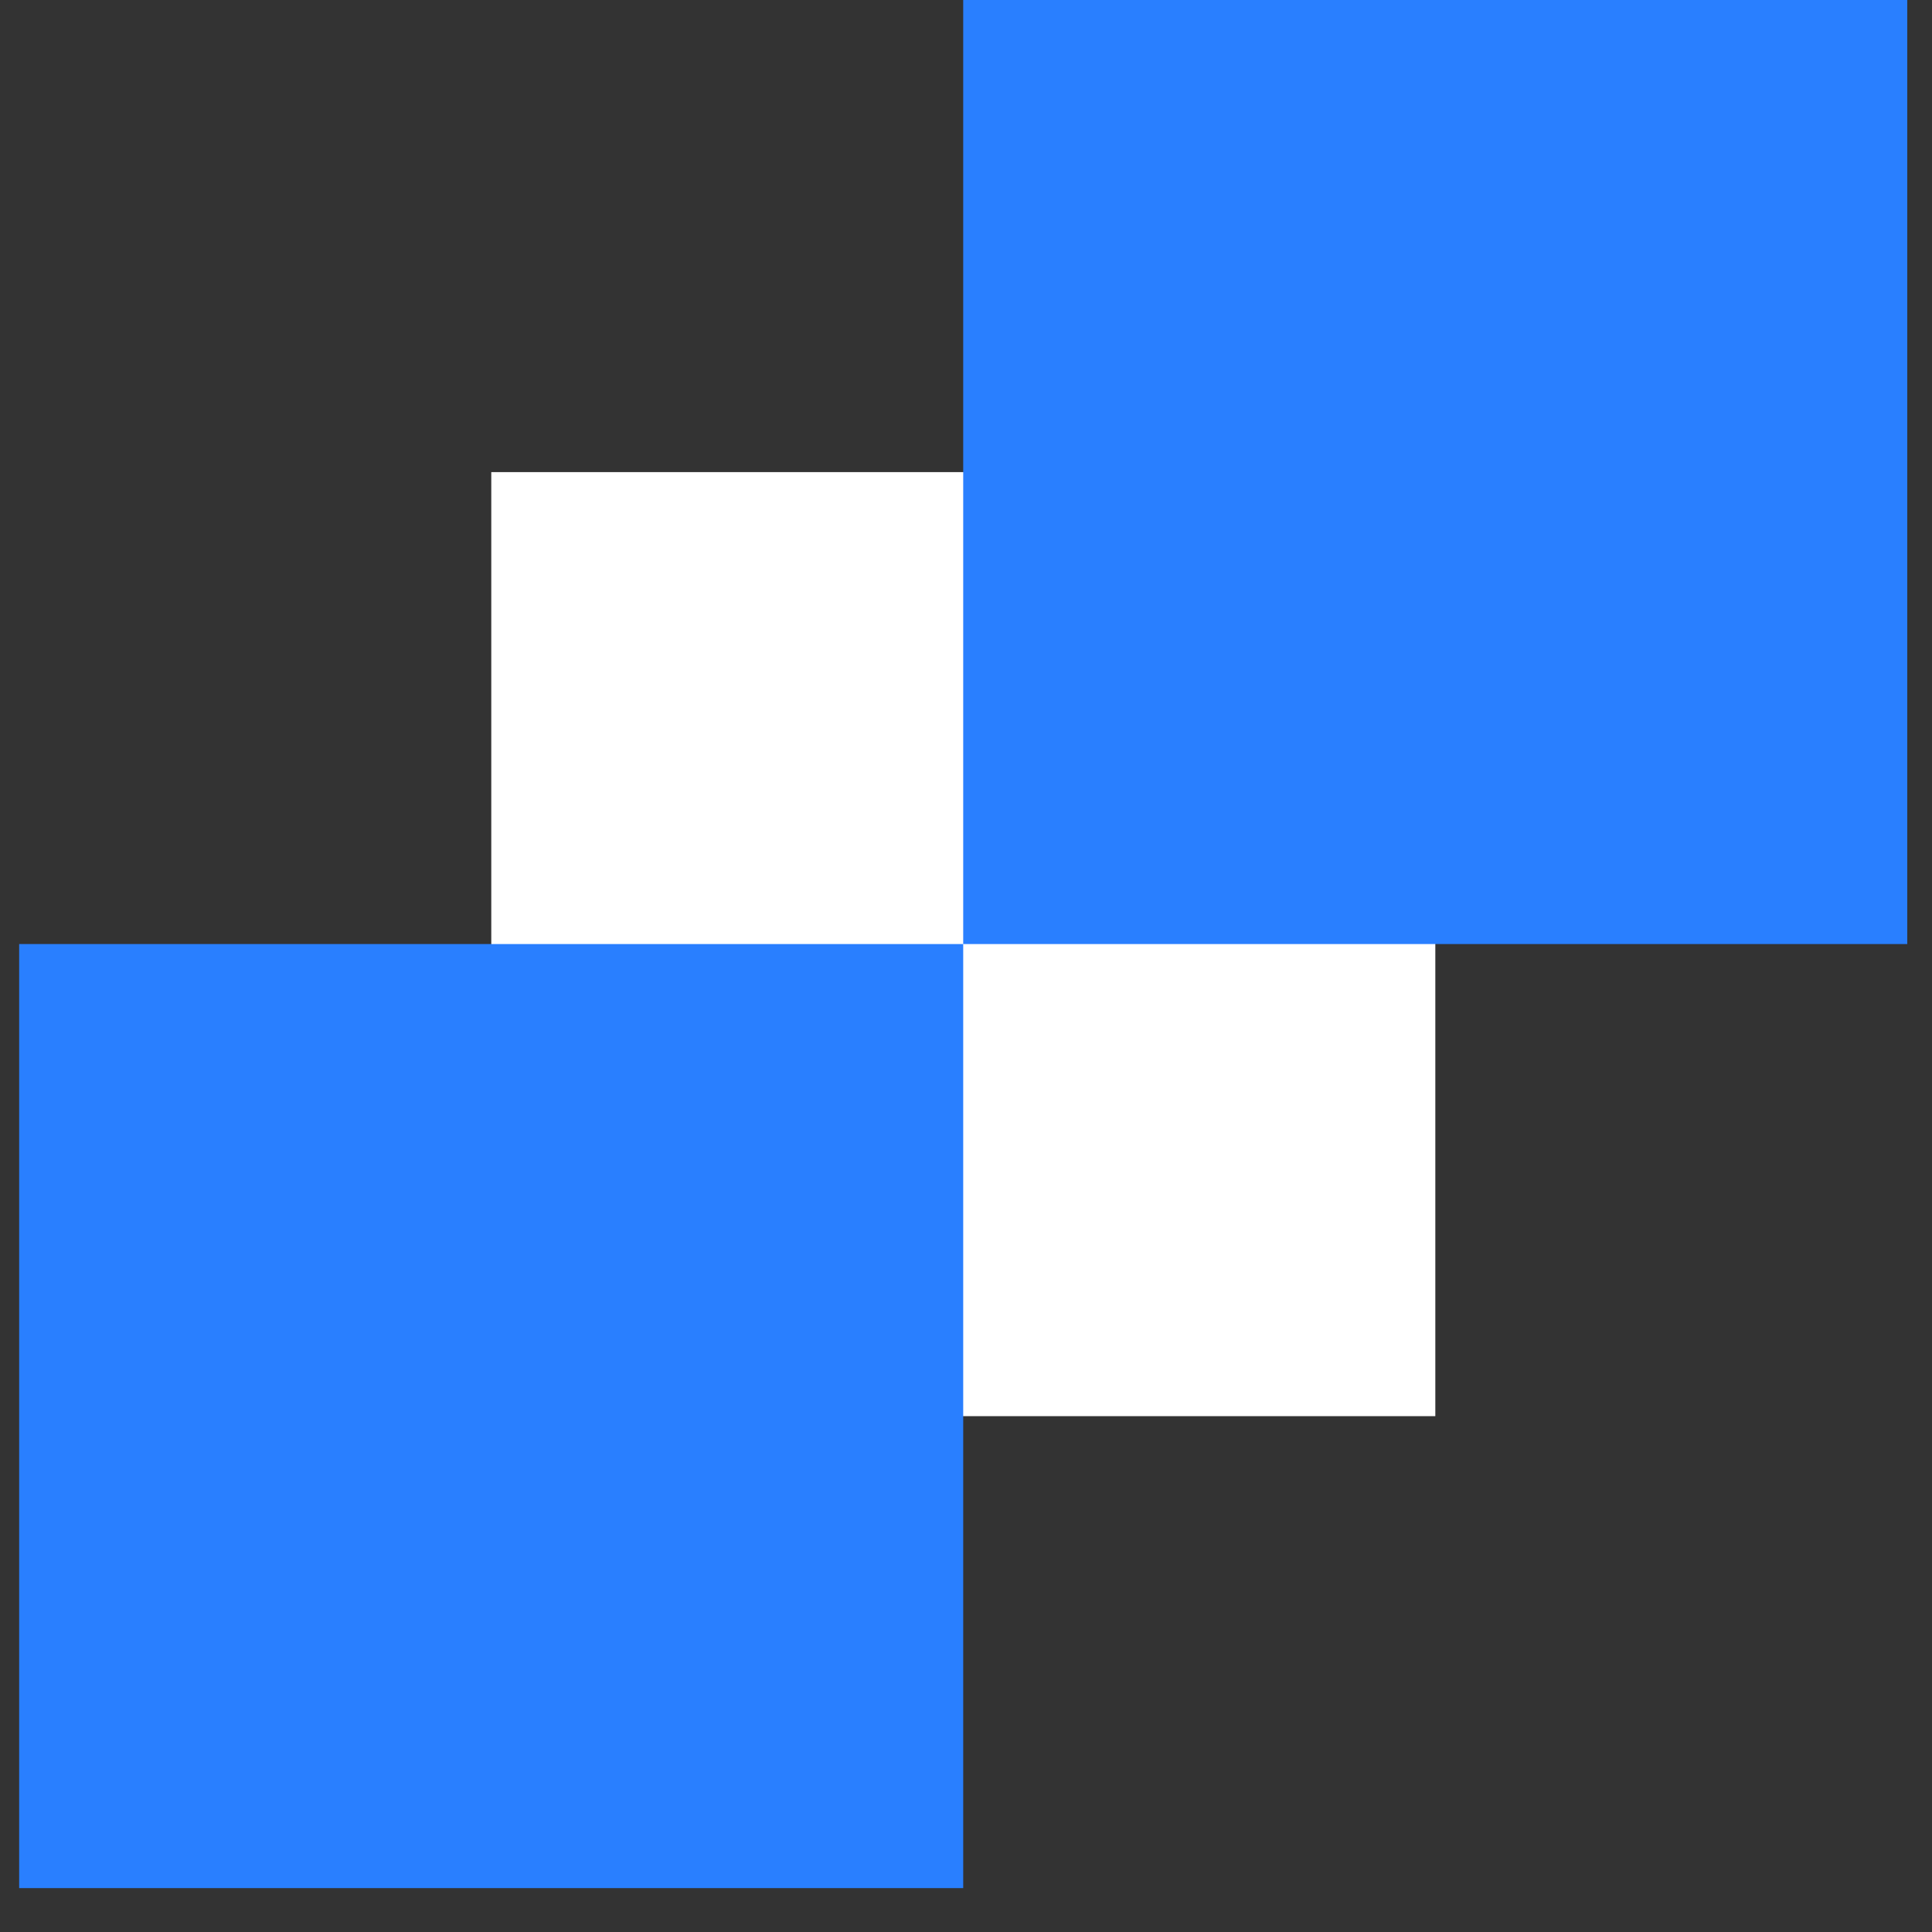 <svg xmlns="http://www.w3.org/2000/svg" width="88" height="88" viewBox="0 0 88 88" fill="none">
<rect x="0" y="0" width="88" height="88" fill="#333333" stroke="none"/>
<g clip-path="url(#clip0_1206_50)">
<path d="M65.377 21.504H22.377V64.504H65.377V21.504Z" fill="white"/>
<path d="M86.873 43V0L43.873 0V43H86.873Z" fill="#297FFF"/>
<path d="M43.873 86V43H0.873V86H43.873Z" fill="#297FFF"/>
</g>
<defs>
<clipPath id="clip0_1206_50">
<rect width="86" height="86" fill="white" transform="translate(0.873)"/>
</clipPath>
</defs>
</svg>